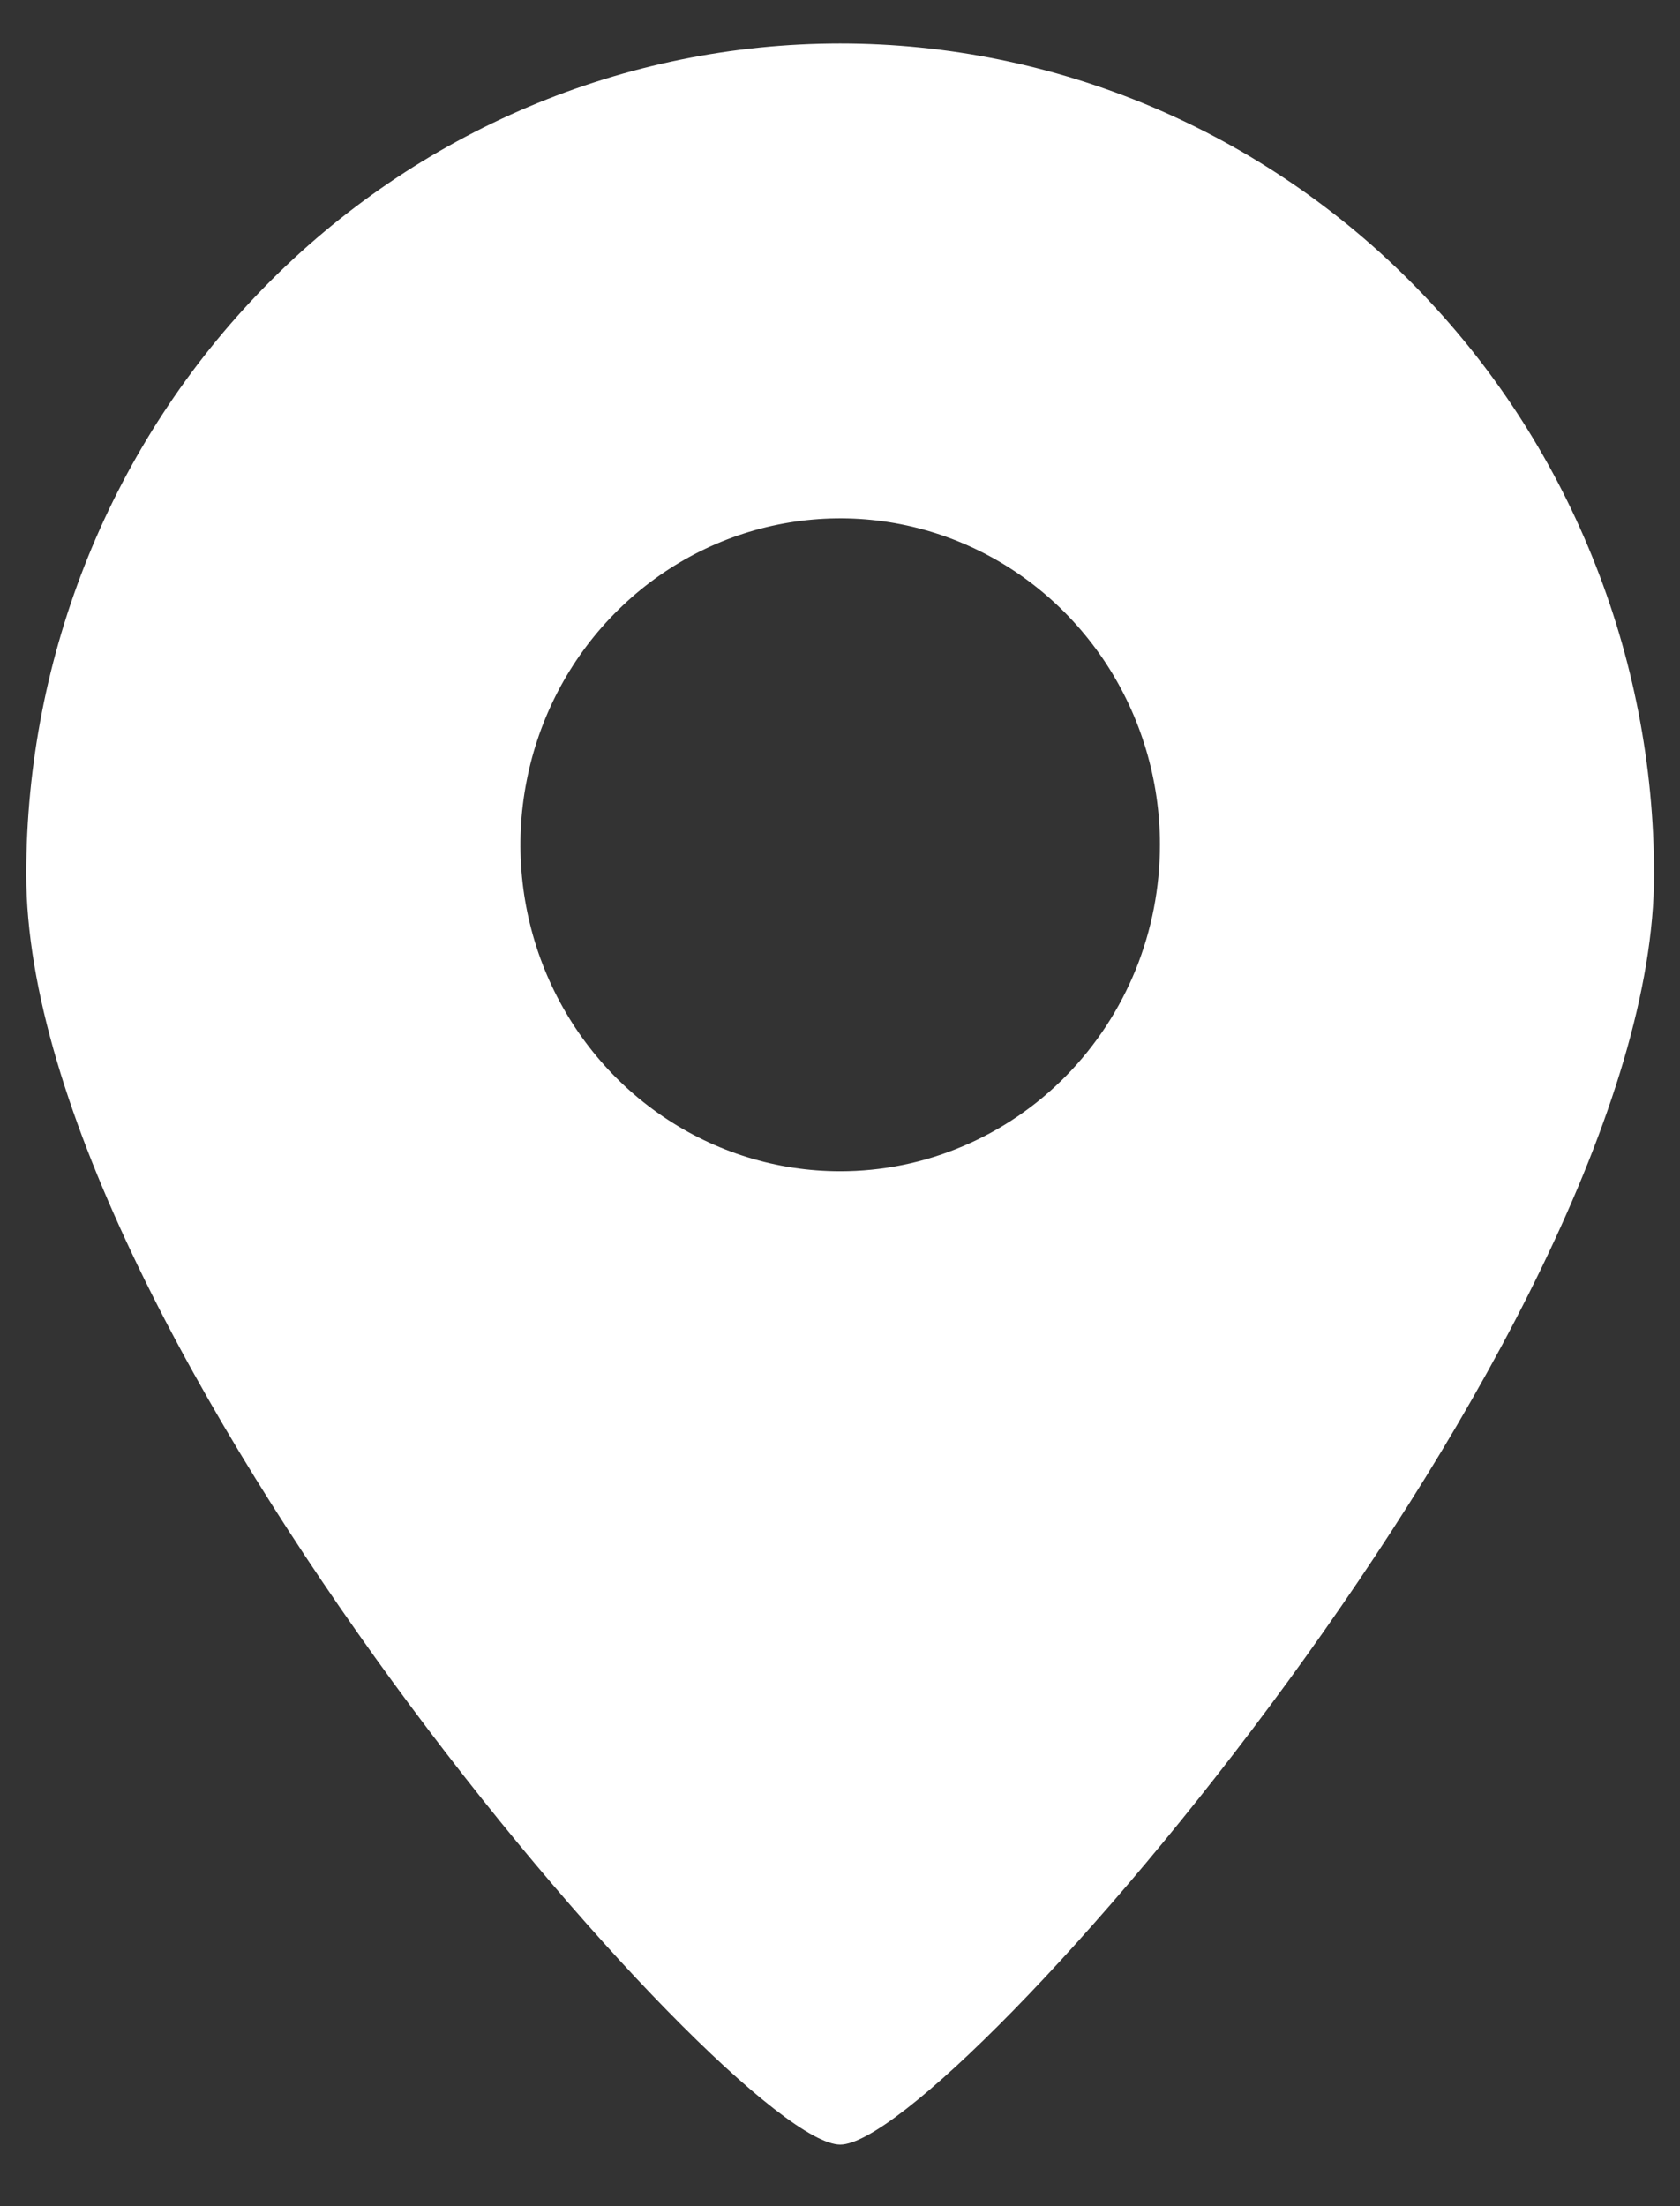 <svg width="16" height="21" viewBox="0 0 16 21" fill="none" xmlns="http://www.w3.org/2000/svg">
<rect x="0" y="0" width="16" height="21" fill="#333333" stroke="none"/>
<path d="M8.002 0.414C5.946 0.414 3.974 1.247 2.52 2.731C1.067 4.214 0.25 6.226 0.25 8.324C0.25 12.692 6.969 20.414 8.002 20.414C9.034 20.414 15.753 12.693 15.753 8.324C15.753 7.285 15.553 6.257 15.163 5.297C14.774 4.337 14.203 3.465 13.483 2.731C12.763 1.996 11.909 1.414 10.968 1.016C10.028 0.619 9.02 0.414 8.002 0.414ZM8.002 11.149C7.399 11.149 6.811 10.967 6.31 10.625C5.809 10.284 5.419 9.799 5.188 9.231C4.958 8.663 4.897 8.038 5.015 7.436C5.132 6.833 5.422 6.279 5.848 5.845C6.274 5.41 6.816 5.114 7.407 4.994C7.998 4.874 8.61 4.935 9.166 5.17C9.723 5.405 10.198 5.804 10.533 6.314C10.868 6.825 11.047 7.426 11.047 8.04C11.047 8.449 10.969 8.853 10.816 9.23C10.663 9.607 10.438 9.95 10.155 10.239C9.873 10.527 9.537 10.756 9.167 10.912C8.798 11.069 8.402 11.149 8.002 11.149Z" fill="white"/>
</svg>
